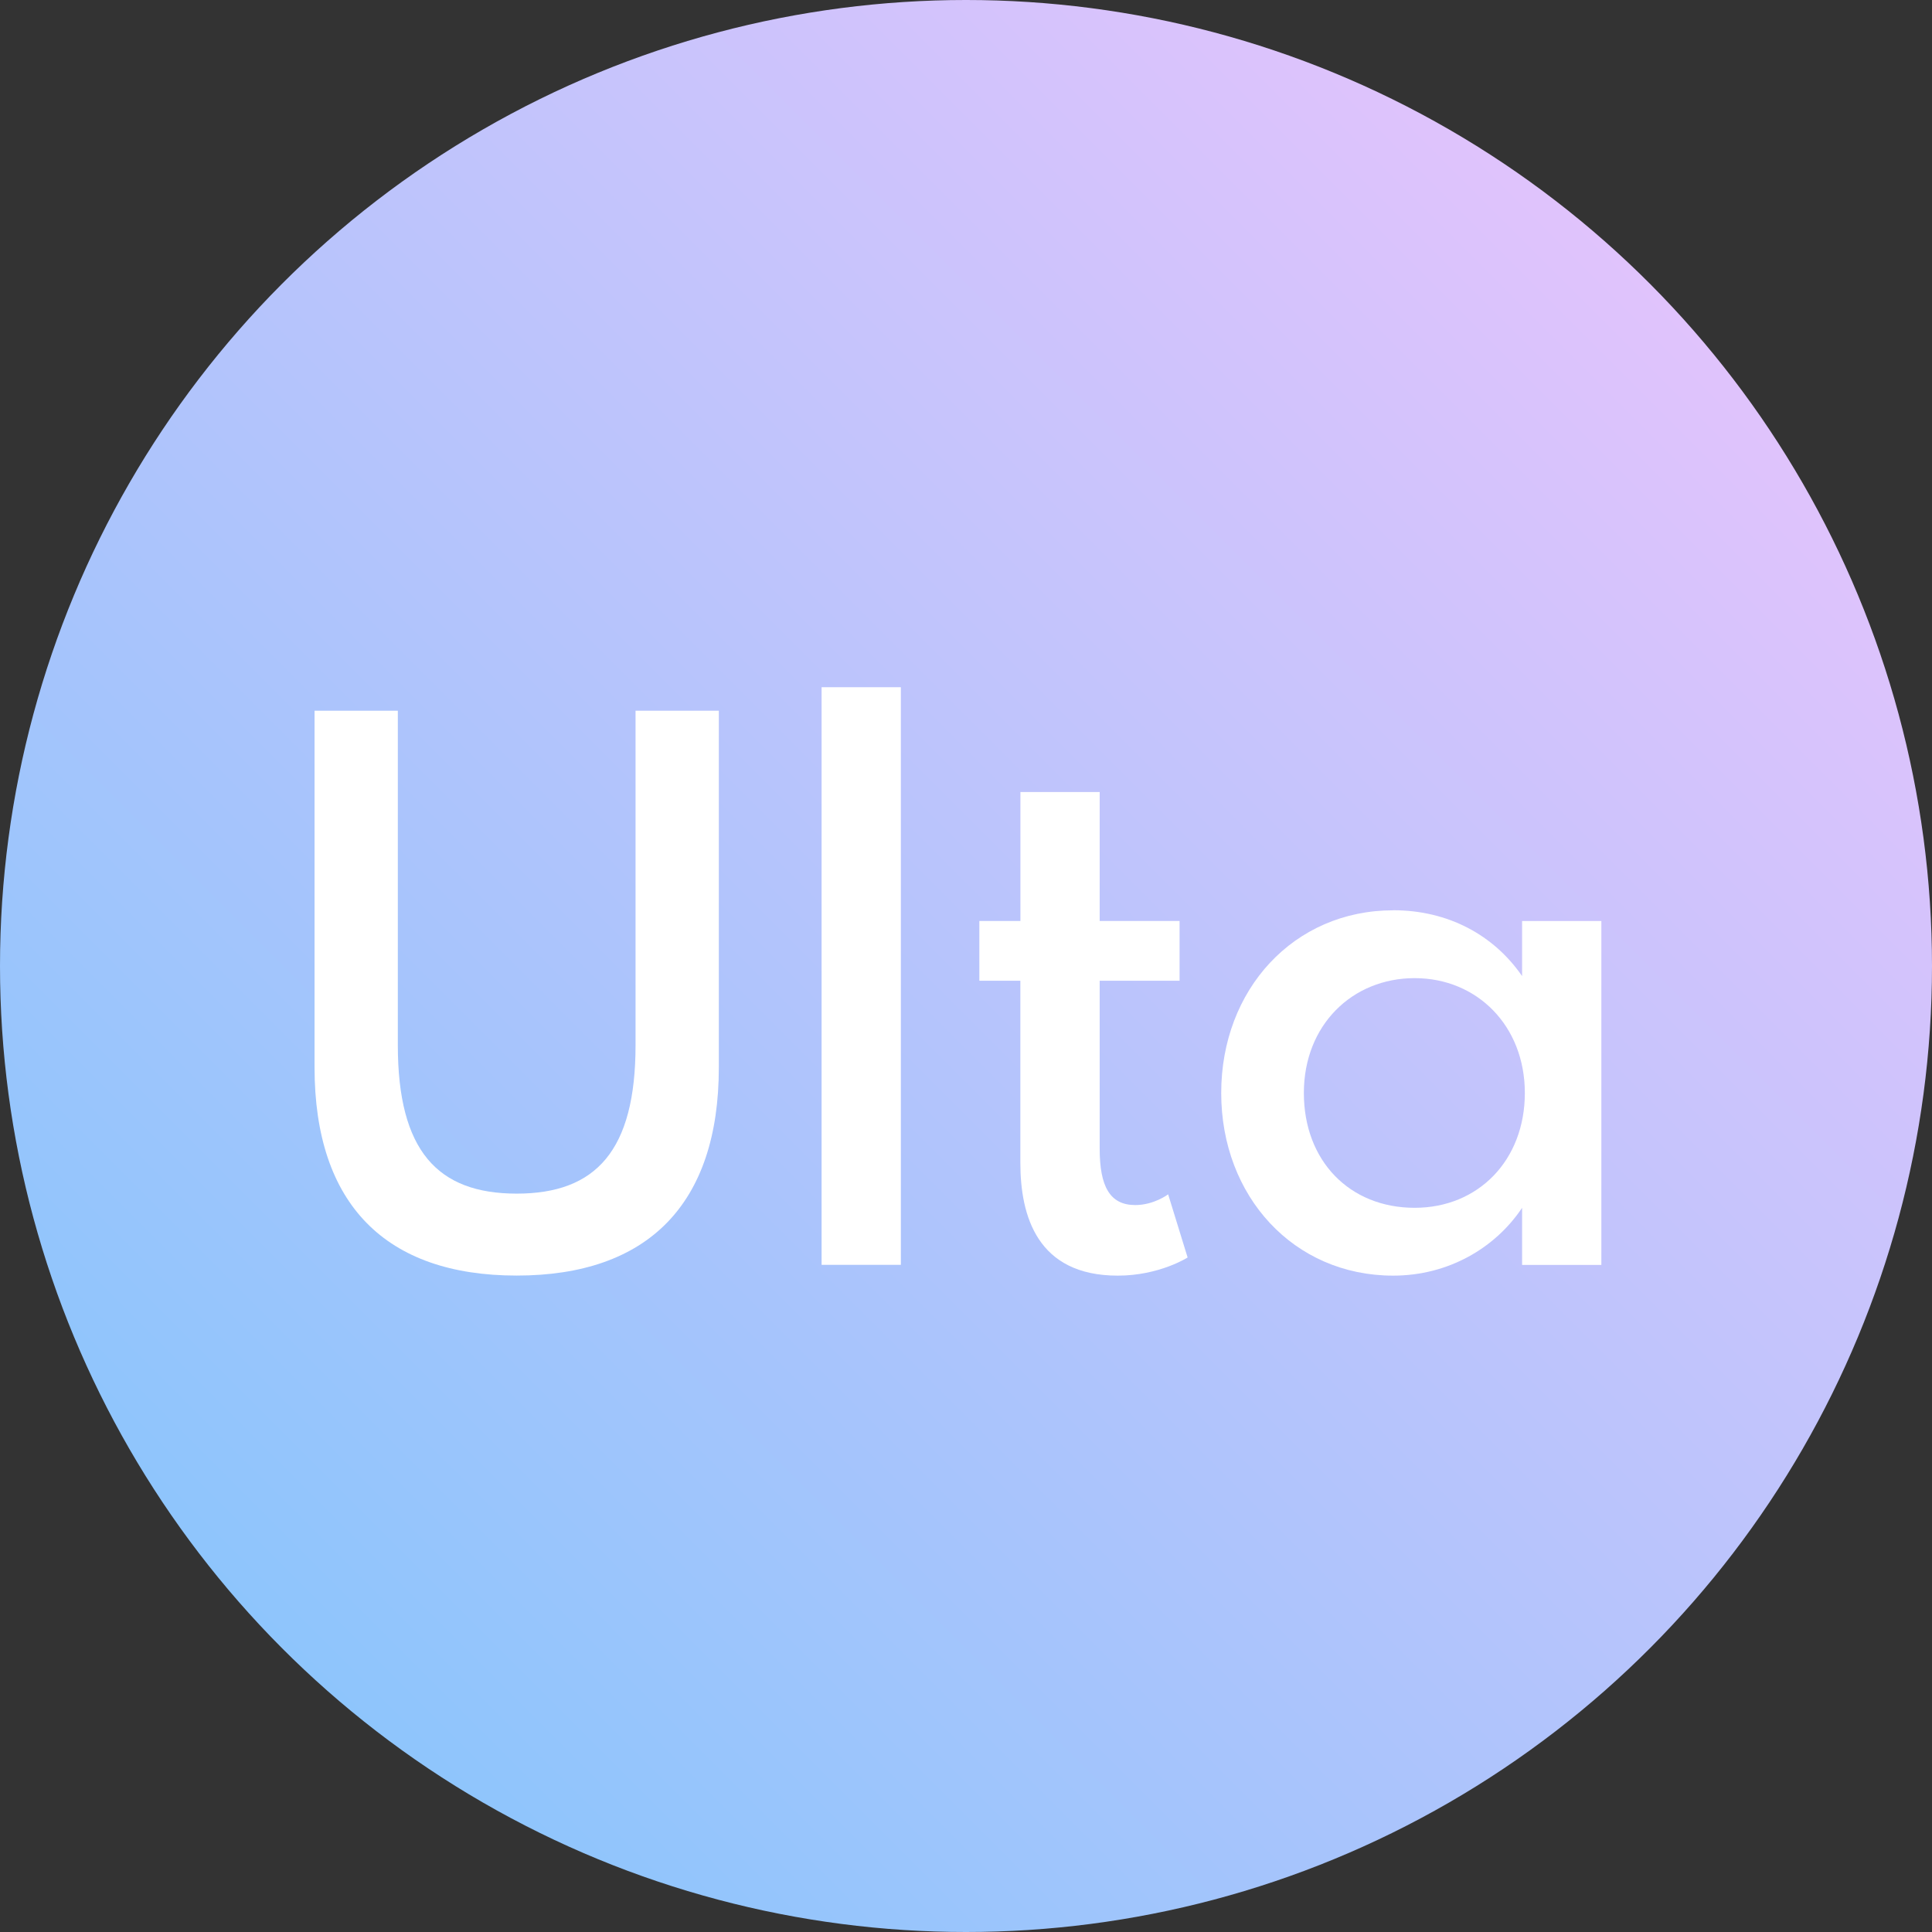 <?xml version="1.0" encoding="UTF-8"?>
<svg id="Layer_2" data-name="Layer 2" xmlns="http://www.w3.org/2000/svg" xmlns:xlink="http://www.w3.org/1999/xlink" viewBox="0 0 302.5 302.5">
  <rect x="0" y="0" width="302.5" height="302.5" fill="#333333" stroke="none"/>
  <defs>
    <style>
      .cls-1 {
        fill: #fff;
      }

      .cls-2 {
        fill: url(#New_Gradient_Swatch_2);
      }
    </style>
    <linearGradient id="New_Gradient_Swatch_2" data-name="New Gradient Swatch 2" x1="44.3" y1="258.2" x2="258.2" y2="44.3" gradientUnits="userSpaceOnUse">
      <stop offset="0" stop-color="#8ec5fc"/>
      <stop offset="1" stop-color="#e0c3fc"/>
    </linearGradient>
  </defs>
  <g id="Layer_1-2" data-name="Layer 1">
    <circle class="cls-2" cx="151.25" cy="151.25" r="151.25"/>
    <g>
      <path class="cls-1" d="m62.29,111.28v52.37c0,16.51,6.2,23.24,18.61,23.24s18.61-6.73,18.61-23.24v-52.37h13.04v55.84c0,21.45-11.15,32.6-31.65,32.6s-31.65-11.15-31.65-32.6v-55.84h13.04Z"/>
      <path class="cls-1" d="m141.05,107.6v90.44h-12.41v-90.44h12.41Z"/>
      <path class="cls-1" d="m159.77,144.2v-20.19h12.41v20.19h12.51v9.36h-12.51v26.29c0,5.89,1.58,8.83,5.57,8.83,2.94,0,5.15-1.68,5.15-1.68l3.05,9.89s-4.42,2.84-10.94,2.84c-12.62,0-15.25-9.36-15.25-17.67v-28.5h-6.42v-9.36h6.42Z"/>
      <path class="cls-1" d="m218.13,142.52c8.62,0,15.77,3.89,20.19,10.31v-8.62h12.41v53.84h-12.41v-8.94c-4.21,6.31-11.57,10.62-20.19,10.62-15.56,0-26.92-12.41-26.92-28.6s11.36-28.6,26.92-28.6Zm3.37,46.59c9.99,0,17.25-7.47,17.25-17.98s-7.47-17.98-17.25-17.98-17.35,7.36-17.35,17.98,7.15,17.98,17.35,17.98Z"/>
    </g>
  </g>
</svg>